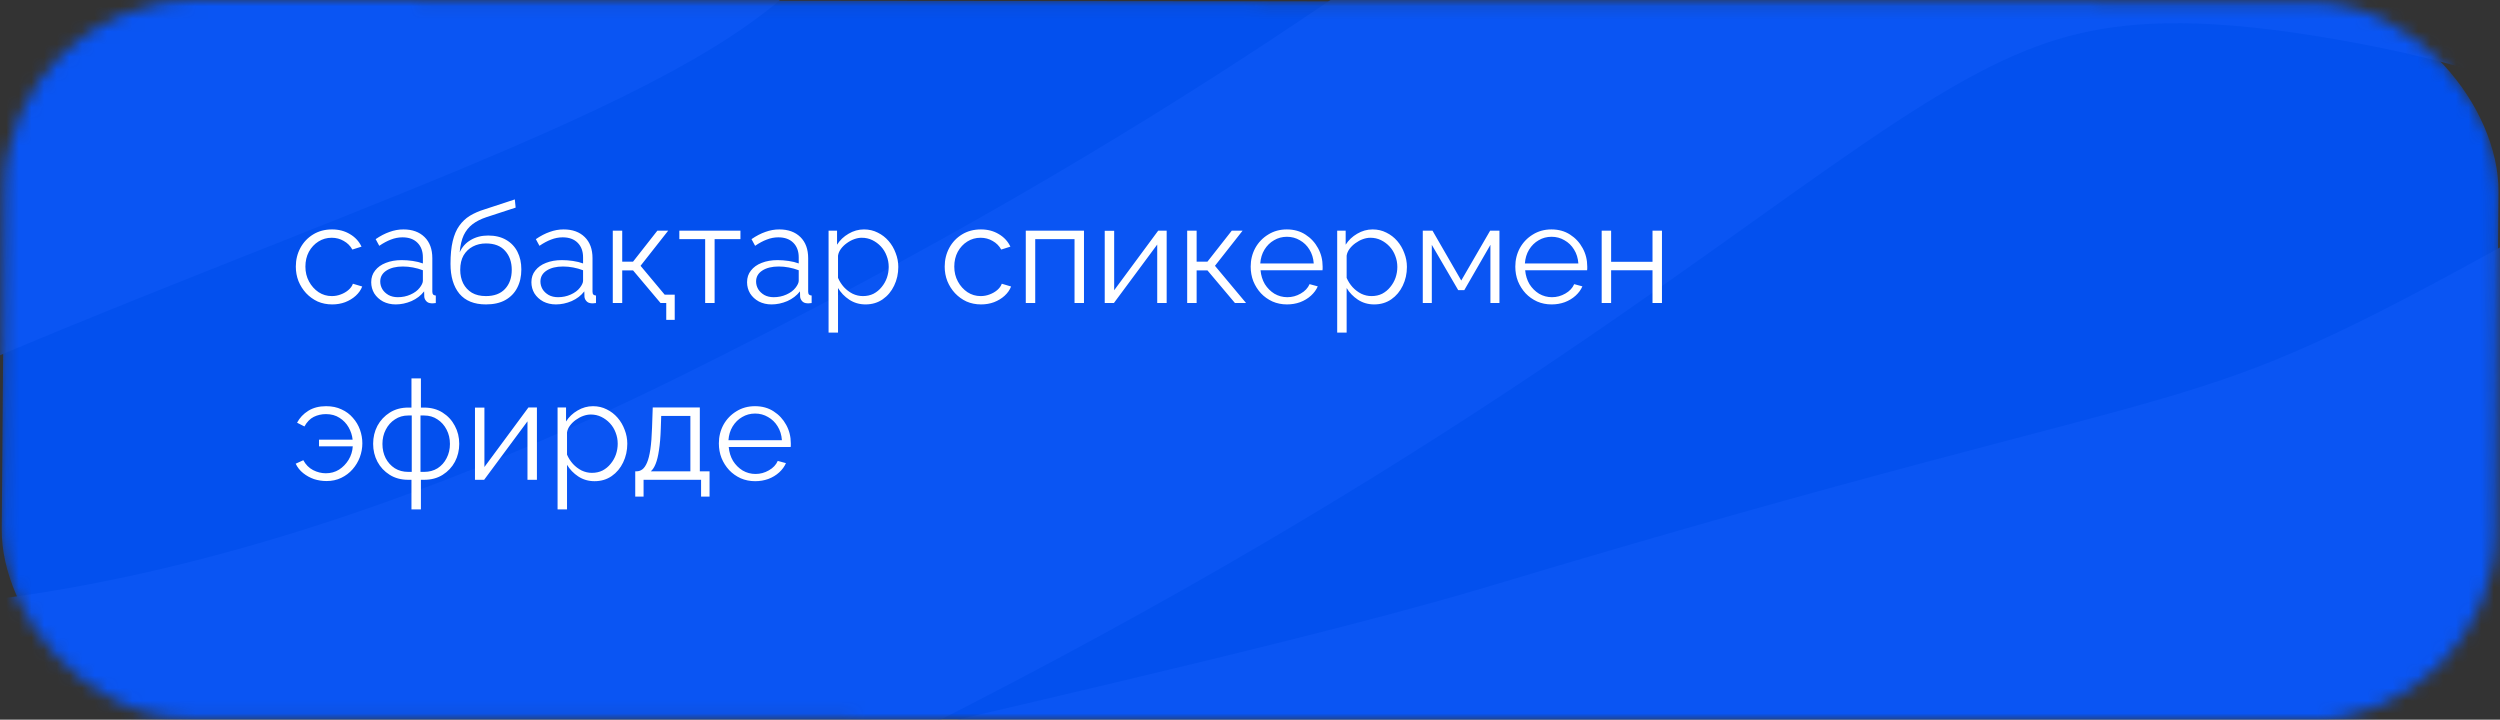<?xml version="1.0" encoding="UTF-8"?> <svg xmlns="http://www.w3.org/2000/svg" width="198" height="57" viewBox="0 0 198 57" fill="none"><rect x="0" y="0" width="198" height="57" fill="#333333" stroke="none"/><mask id="mask0_19_897" style="mask-type:alpha" maskUnits="userSpaceOnUse" x="0" y="0" width="198" height="57"><rect width="197.528" height="56.9" rx="15" transform="matrix(1 0.001 -0.008 1 0.472 0)" fill="#0A55F3"></rect></mask><g mask="url(#mask0_19_897)"><rect width="197.528" height="56.9" rx="15" transform="matrix(1 0.001 -0.008 1 0.472 0)" fill="#0350EE"></rect><path d="M-94.629 8.966C-88.622 -3.604 -36.485 -30.047 26.454 -24.556C105.129 -17.691 -9.782 5.54 -39.907 30.559C-70.031 55.578 -21.695 85.933 61.34 44.83C144.374 3.727 141.717 -20.788 185.942 -13.74C230.166 -6.691 239.653 15.563 208.318 33.059C176.983 50.555 181.952 44.704 122.788 62.501C74.096 77.147 -106.825 108.878 66.946 101.009C240.716 93.139 171.424 87.579 256.017 66.218C340.61 44.856 249.708 25.974 336.15 16.722" stroke="#0A55F3" stroke-width="33.56"></path></g><path d="M26.311 24.11C25.893 24.11 25.508 24.033 25.156 23.879C24.811 23.718 24.507 23.498 24.243 23.219C23.986 22.94 23.785 22.621 23.638 22.262C23.499 21.903 23.429 21.521 23.429 21.118C23.429 20.575 23.55 20.08 23.792 19.633C24.034 19.186 24.371 18.83 24.804 18.566C25.237 18.302 25.735 18.17 26.3 18.17C26.835 18.17 27.308 18.295 27.719 18.544C28.13 18.786 28.434 19.116 28.632 19.534L27.906 19.765C27.745 19.472 27.517 19.244 27.224 19.083C26.938 18.914 26.619 18.83 26.267 18.83C25.886 18.83 25.537 18.929 25.222 19.127C24.907 19.325 24.654 19.596 24.463 19.941C24.28 20.286 24.188 20.678 24.188 21.118C24.188 21.551 24.283 21.943 24.474 22.295C24.665 22.647 24.918 22.929 25.233 23.142C25.548 23.347 25.897 23.45 26.278 23.45C26.527 23.45 26.766 23.406 26.993 23.318C27.228 23.23 27.429 23.113 27.598 22.966C27.774 22.812 27.891 22.647 27.95 22.471L28.687 22.691C28.584 22.962 28.412 23.208 28.17 23.428C27.935 23.641 27.657 23.809 27.334 23.934C27.019 24.051 26.678 24.11 26.311 24.11ZM29.4 22.35C29.4 21.991 29.503 21.683 29.708 21.426C29.913 21.162 30.196 20.96 30.555 20.821C30.922 20.674 31.343 20.601 31.82 20.601C32.099 20.601 32.388 20.623 32.689 20.667C32.99 20.711 33.257 20.777 33.492 20.865V20.381C33.492 19.897 33.349 19.512 33.063 19.226C32.777 18.94 32.381 18.797 31.875 18.797C31.567 18.797 31.263 18.856 30.962 18.973C30.669 19.083 30.361 19.248 30.038 19.468L29.752 18.94C30.126 18.683 30.493 18.493 30.852 18.368C31.211 18.236 31.578 18.17 31.952 18.17C32.656 18.17 33.213 18.372 33.624 18.775C34.035 19.178 34.24 19.736 34.24 20.447V23.098C34.24 23.201 34.262 23.278 34.306 23.329C34.35 23.373 34.42 23.399 34.515 23.406V24C34.434 24.007 34.365 24.015 34.306 24.022C34.247 24.029 34.203 24.029 34.174 24.022C33.991 24.015 33.851 23.956 33.756 23.846C33.661 23.736 33.609 23.619 33.602 23.494L33.591 23.076C33.334 23.406 33.001 23.663 32.59 23.846C32.179 24.022 31.761 24.11 31.336 24.11C30.969 24.11 30.636 24.033 30.335 23.879C30.042 23.718 29.811 23.505 29.642 23.241C29.481 22.97 29.4 22.673 29.4 22.35ZM33.239 22.79C33.32 22.687 33.382 22.588 33.426 22.493C33.47 22.398 33.492 22.313 33.492 22.24V21.404C33.243 21.309 32.982 21.235 32.711 21.184C32.447 21.133 32.179 21.107 31.908 21.107C31.373 21.107 30.94 21.213 30.61 21.426C30.28 21.639 30.115 21.928 30.115 22.295C30.115 22.508 30.17 22.709 30.28 22.9C30.39 23.083 30.551 23.237 30.764 23.362C30.977 23.479 31.226 23.538 31.512 23.538C31.871 23.538 32.205 23.468 32.513 23.329C32.828 23.19 33.07 23.01 33.239 22.79ZM38.485 24.11C37.561 24.11 36.861 23.828 36.384 23.263C35.915 22.691 35.68 21.903 35.68 20.898C35.68 20.187 35.739 19.585 35.856 19.094C35.974 18.603 36.146 18.199 36.373 17.884C36.601 17.561 36.879 17.297 37.209 17.092C37.547 16.887 37.932 16.718 38.364 16.586L40.773 15.794L40.839 16.443L38.518 17.202C38.078 17.349 37.712 17.536 37.418 17.763C37.125 17.99 36.894 18.28 36.725 18.632C36.564 18.977 36.458 19.428 36.406 19.985C36.597 19.56 36.89 19.233 37.286 19.006C37.682 18.771 38.141 18.654 38.661 18.654C39.219 18.654 39.692 18.768 40.08 18.995C40.476 19.222 40.777 19.538 40.982 19.941C41.188 20.344 41.29 20.81 41.29 21.338C41.29 21.895 41.18 22.383 40.96 22.801C40.748 23.212 40.432 23.534 40.014 23.769C39.604 23.996 39.094 24.11 38.485 24.11ZM38.485 23.45C39.138 23.45 39.64 23.263 39.992 22.889C40.352 22.508 40.531 22.002 40.531 21.371C40.531 20.755 40.355 20.253 40.003 19.864C39.659 19.475 39.153 19.281 38.485 19.281C38.104 19.281 37.759 19.362 37.451 19.523C37.143 19.684 36.898 19.919 36.714 20.227C36.538 20.535 36.45 20.916 36.45 21.371C36.45 21.767 36.527 22.123 36.681 22.438C36.843 22.753 37.074 23.003 37.374 23.186C37.675 23.362 38.045 23.45 38.485 23.45ZM42.087 22.35C42.087 21.991 42.189 21.683 42.395 21.426C42.6 21.162 42.882 20.96 43.242 20.821C43.608 20.674 44.03 20.601 44.507 20.601C44.785 20.601 45.075 20.623 45.376 20.667C45.676 20.711 45.944 20.777 46.179 20.865V20.381C46.179 19.897 46.036 19.512 45.75 19.226C45.464 18.94 45.068 18.797 44.562 18.797C44.254 18.797 43.949 18.856 43.649 18.973C43.355 19.083 43.047 19.248 42.725 19.468L42.439 18.94C42.813 18.683 43.179 18.493 43.539 18.368C43.898 18.236 44.265 18.17 44.639 18.17C45.343 18.17 45.9 18.372 46.311 18.775C46.721 19.178 46.927 19.736 46.927 20.447V23.098C46.927 23.201 46.949 23.278 46.993 23.329C47.037 23.373 47.106 23.399 47.202 23.406V24C47.121 24.007 47.051 24.015 46.993 24.022C46.934 24.029 46.89 24.029 46.861 24.022C46.677 24.015 46.538 23.956 46.443 23.846C46.347 23.736 46.296 23.619 46.289 23.494L46.278 23.076C46.021 23.406 45.687 23.663 45.277 23.846C44.866 24.022 44.448 24.11 44.023 24.11C43.656 24.11 43.322 24.033 43.022 23.879C42.728 23.718 42.497 23.505 42.329 23.241C42.167 22.97 42.087 22.673 42.087 22.35ZM45.926 22.79C46.006 22.687 46.069 22.588 46.113 22.493C46.157 22.398 46.179 22.313 46.179 22.24V21.404C45.929 21.309 45.669 21.235 45.398 21.184C45.134 21.133 44.866 21.107 44.595 21.107C44.059 21.107 43.627 21.213 43.297 21.426C42.967 21.639 42.802 21.928 42.802 22.295C42.802 22.508 42.857 22.709 42.967 22.9C43.077 23.083 43.238 23.237 43.451 23.362C43.663 23.479 43.913 23.538 44.199 23.538C44.558 23.538 44.892 23.468 45.2 23.329C45.515 23.19 45.757 23.01 45.926 22.79ZM52.767 25.331V24H52.305V23.34H53.438V25.331H52.767ZM48.532 24V18.269H49.28V20.722H50.138L52.063 18.269H52.921L50.732 21.052L53.196 24H52.316L50.138 21.415H49.28V24H48.532ZM55.849 24V18.94H53.803V18.269H58.643V18.94H56.597V24H55.849ZM59.167 22.35C59.167 21.991 59.269 21.683 59.475 21.426C59.68 21.162 59.962 20.96 60.322 20.821C60.688 20.674 61.11 20.601 61.587 20.601C61.865 20.601 62.155 20.623 62.456 20.667C62.756 20.711 63.024 20.777 63.259 20.865V20.381C63.259 19.897 63.116 19.512 62.83 19.226C62.544 18.94 62.148 18.797 61.642 18.797C61.334 18.797 61.029 18.856 60.729 18.973C60.435 19.083 60.127 19.248 59.805 19.468L59.519 18.94C59.893 18.683 60.259 18.493 60.619 18.368C60.978 18.236 61.345 18.17 61.719 18.17C62.423 18.17 62.98 18.372 63.391 18.775C63.801 19.178 64.007 19.736 64.007 20.447V23.098C64.007 23.201 64.029 23.278 64.073 23.329C64.117 23.373 64.186 23.399 64.282 23.406V24C64.201 24.007 64.131 24.015 64.073 24.022C64.014 24.029 63.97 24.029 63.941 24.022C63.757 24.015 63.618 23.956 63.523 23.846C63.427 23.736 63.376 23.619 63.369 23.494L63.358 23.076C63.101 23.406 62.767 23.663 62.357 23.846C61.946 24.022 61.528 24.11 61.103 24.11C60.736 24.11 60.402 24.033 60.102 23.879C59.808 23.718 59.577 23.505 59.409 23.241C59.247 22.97 59.167 22.673 59.167 22.35ZM63.006 22.79C63.086 22.687 63.149 22.588 63.193 22.493C63.237 22.398 63.259 22.313 63.259 22.24V21.404C63.009 21.309 62.749 21.235 62.478 21.184C62.214 21.133 61.946 21.107 61.675 21.107C61.139 21.107 60.707 21.213 60.377 21.426C60.047 21.639 59.882 21.928 59.882 22.295C59.882 22.508 59.937 22.709 60.047 22.9C60.157 23.083 60.318 23.237 60.531 23.362C60.743 23.479 60.993 23.538 61.279 23.538C61.638 23.538 61.972 23.468 62.28 23.329C62.595 23.19 62.837 23.01 63.006 22.79ZM68.549 24.11C68.072 24.11 67.643 23.985 67.262 23.736C66.888 23.487 66.591 23.179 66.371 22.812V26.343H65.623V18.269H66.294V19.38C66.521 19.021 66.826 18.731 67.207 18.511C67.588 18.284 67.995 18.17 68.428 18.17C68.824 18.17 69.187 18.254 69.517 18.423C69.847 18.584 70.133 18.804 70.375 19.083C70.617 19.362 70.804 19.681 70.936 20.04C71.075 20.392 71.145 20.759 71.145 21.14C71.145 21.675 71.035 22.17 70.815 22.625C70.602 23.072 70.302 23.432 69.913 23.703C69.524 23.974 69.07 24.11 68.549 24.11ZM68.34 23.45C68.655 23.45 68.938 23.388 69.187 23.263C69.436 23.131 69.649 22.955 69.825 22.735C70.008 22.515 70.147 22.269 70.243 21.998C70.338 21.719 70.386 21.433 70.386 21.14C70.386 20.832 70.331 20.539 70.221 20.26C70.118 19.981 69.968 19.736 69.77 19.523C69.572 19.31 69.344 19.142 69.088 19.017C68.831 18.892 68.552 18.83 68.252 18.83C68.061 18.83 67.863 18.867 67.658 18.94C67.453 19.013 67.254 19.12 67.064 19.259C66.88 19.391 66.727 19.541 66.602 19.71C66.477 19.879 66.4 20.058 66.371 20.249V22.009C66.488 22.28 66.646 22.526 66.844 22.746C67.042 22.959 67.269 23.131 67.526 23.263C67.79 23.388 68.061 23.45 68.34 23.45ZM77.702 24.11C77.284 24.11 76.899 24.033 76.547 23.879C76.202 23.718 75.898 23.498 75.634 23.219C75.377 22.94 75.175 22.621 75.029 22.262C74.889 21.903 74.82 21.521 74.82 21.118C74.82 20.575 74.941 20.08 75.183 19.633C75.425 19.186 75.762 18.83 76.195 18.566C76.627 18.302 77.126 18.17 77.691 18.17C78.226 18.17 78.699 18.295 79.11 18.544C79.52 18.786 79.825 19.116 80.023 19.534L79.297 19.765C79.135 19.472 78.908 19.244 78.615 19.083C78.329 18.914 78.01 18.83 77.658 18.83C77.276 18.83 76.928 18.929 76.613 19.127C76.297 19.325 76.044 19.596 75.854 19.941C75.67 20.286 75.579 20.678 75.579 21.118C75.579 21.551 75.674 21.943 75.865 22.295C76.055 22.647 76.308 22.929 76.624 23.142C76.939 23.347 77.287 23.45 77.669 23.45C77.918 23.45 78.156 23.406 78.384 23.318C78.618 23.23 78.82 23.113 78.989 22.966C79.165 22.812 79.282 22.647 79.341 22.471L80.078 22.691C79.975 22.962 79.803 23.208 79.561 23.428C79.326 23.641 79.047 23.809 78.725 23.934C78.409 24.051 78.068 24.11 77.702 24.11ZM81.242 24V18.269H85.851V24H85.103V18.94H81.99V24H81.242ZM87.494 24V18.28H88.242V22.988L91.729 18.269H92.4V24H91.652V19.369L88.22 24H87.494ZM94.025 24V18.269H94.773V20.722H95.631L97.556 18.269H98.414L96.225 21.052L98.689 24H97.809L95.631 21.415H94.773V24H94.025ZM101.925 24.11C101.514 24.11 101.133 24.033 100.781 23.879C100.429 23.718 100.125 23.501 99.868 23.23C99.611 22.951 99.41 22.632 99.263 22.273C99.124 21.914 99.054 21.529 99.054 21.118C99.054 20.583 99.175 20.091 99.417 19.644C99.666 19.197 100.007 18.841 100.44 18.577C100.873 18.306 101.364 18.17 101.914 18.17C102.479 18.17 102.97 18.306 103.388 18.577C103.813 18.848 104.147 19.208 104.389 19.655C104.631 20.095 104.752 20.579 104.752 21.107C104.752 21.166 104.752 21.224 104.752 21.283C104.752 21.334 104.748 21.375 104.741 21.404H99.835C99.872 21.815 99.985 22.181 100.176 22.504C100.374 22.819 100.627 23.072 100.935 23.263C101.25 23.446 101.591 23.538 101.958 23.538C102.332 23.538 102.684 23.443 103.014 23.252C103.351 23.061 103.586 22.812 103.718 22.504L104.367 22.68C104.25 22.951 104.07 23.197 103.828 23.417C103.586 23.637 103.3 23.809 102.97 23.934C102.647 24.051 102.299 24.11 101.925 24.11ZM99.813 20.865H104.048C104.019 20.447 103.905 20.08 103.707 19.765C103.516 19.45 103.263 19.204 102.948 19.028C102.64 18.845 102.299 18.753 101.925 18.753C101.551 18.753 101.21 18.845 100.902 19.028C100.594 19.204 100.341 19.453 100.143 19.776C99.952 20.091 99.842 20.454 99.813 20.865ZM108.832 24.11C108.355 24.11 107.926 23.985 107.545 23.736C107.171 23.487 106.874 23.179 106.654 22.812V26.343H105.906V18.269H106.577V19.38C106.804 19.021 107.109 18.731 107.49 18.511C107.871 18.284 108.278 18.17 108.711 18.17C109.107 18.17 109.47 18.254 109.8 18.423C110.13 18.584 110.416 18.804 110.658 19.083C110.9 19.362 111.087 19.681 111.219 20.04C111.358 20.392 111.428 20.759 111.428 21.14C111.428 21.675 111.318 22.17 111.098 22.625C110.885 23.072 110.585 23.432 110.196 23.703C109.807 23.974 109.353 24.11 108.832 24.11ZM108.623 23.45C108.938 23.45 109.221 23.388 109.47 23.263C109.719 23.131 109.932 22.955 110.108 22.735C110.291 22.515 110.431 22.269 110.526 21.998C110.621 21.719 110.669 21.433 110.669 21.14C110.669 20.832 110.614 20.539 110.504 20.26C110.401 19.981 110.251 19.736 110.053 19.523C109.855 19.31 109.628 19.142 109.371 19.017C109.114 18.892 108.836 18.83 108.535 18.83C108.344 18.83 108.146 18.867 107.941 18.94C107.736 19.013 107.538 19.12 107.347 19.259C107.164 19.391 107.01 19.541 106.885 19.71C106.76 19.879 106.683 20.058 106.654 20.249V22.009C106.771 22.28 106.929 22.526 107.127 22.746C107.325 22.959 107.552 23.131 107.809 23.263C108.073 23.388 108.344 23.45 108.623 23.45ZM112.684 24V18.269H113.454L115.731 22.218L118.019 18.269H118.756V24H118.041V19.391L115.973 22.977H115.489L113.399 19.391V24H112.684ZM122.883 24.11C122.472 24.11 122.091 24.033 121.739 23.879C121.387 23.718 121.083 23.501 120.826 23.23C120.569 22.951 120.368 22.632 120.221 22.273C120.082 21.914 120.012 21.529 120.012 21.118C120.012 20.583 120.133 20.091 120.375 19.644C120.624 19.197 120.965 18.841 121.398 18.577C121.831 18.306 122.322 18.17 122.872 18.17C123.437 18.17 123.928 18.306 124.346 18.577C124.771 18.848 125.105 19.208 125.347 19.655C125.589 20.095 125.71 20.579 125.71 21.107C125.71 21.166 125.71 21.224 125.71 21.283C125.71 21.334 125.706 21.375 125.699 21.404H120.793C120.83 21.815 120.943 22.181 121.134 22.504C121.332 22.819 121.585 23.072 121.893 23.263C122.208 23.446 122.549 23.538 122.916 23.538C123.29 23.538 123.642 23.443 123.972 23.252C124.309 23.061 124.544 22.812 124.676 22.504L125.325 22.68C125.208 22.951 125.028 23.197 124.786 23.417C124.544 23.637 124.258 23.809 123.928 23.934C123.605 24.051 123.257 24.11 122.883 24.11ZM120.771 20.865H125.006C124.977 20.447 124.863 20.08 124.665 19.765C124.474 19.45 124.221 19.204 123.906 19.028C123.598 18.845 123.257 18.753 122.883 18.753C122.509 18.753 122.168 18.845 121.86 19.028C121.552 19.204 121.299 19.453 121.101 19.776C120.91 20.091 120.8 20.454 120.771 20.865ZM126.853 24V18.269H127.601V20.733H130.879V18.269H131.627V24H130.879V21.404H127.601V24H126.853ZM25.86 38.099C25.523 38.099 25.193 38.048 24.87 37.945C24.555 37.835 24.269 37.677 24.012 37.472C23.755 37.267 23.557 37.017 23.418 36.724L24.023 36.449C24.214 36.801 24.47 37.061 24.793 37.23C25.123 37.399 25.46 37.483 25.805 37.483C26.194 37.483 26.542 37.388 26.85 37.197C27.158 36.999 27.411 36.739 27.609 36.416C27.807 36.086 27.917 35.73 27.939 35.349H25.266V34.821H27.928C27.891 34.476 27.785 34.15 27.609 33.842C27.433 33.534 27.195 33.285 26.894 33.094C26.593 32.896 26.234 32.797 25.816 32.797C25.471 32.797 25.149 32.87 24.848 33.017C24.555 33.164 24.309 33.417 24.111 33.776L23.528 33.479C23.733 33.09 24.03 32.775 24.419 32.533C24.808 32.291 25.277 32.17 25.827 32.17C26.289 32.17 26.696 32.254 27.048 32.423C27.407 32.584 27.708 32.808 27.95 33.094C28.199 33.373 28.386 33.688 28.511 34.04C28.636 34.392 28.698 34.748 28.698 35.107C28.698 35.481 28.632 35.848 28.5 36.207C28.368 36.559 28.177 36.878 27.928 37.164C27.679 37.45 27.378 37.677 27.026 37.846C26.681 38.015 26.293 38.099 25.86 38.099ZM32.588 40.343V38H32.335C31.77 38 31.279 37.868 30.861 37.604C30.443 37.34 30.12 36.995 29.893 36.57C29.666 36.137 29.552 35.664 29.552 35.151C29.552 34.63 29.666 34.154 29.893 33.721C30.128 33.288 30.454 32.94 30.872 32.676C31.29 32.412 31.778 32.28 32.335 32.28H32.588V29.97H33.336V32.28H33.589C34.146 32.28 34.634 32.412 35.052 32.676C35.47 32.94 35.793 33.288 36.02 33.721C36.255 34.154 36.372 34.63 36.372 35.151C36.372 35.664 36.258 36.137 36.031 36.57C35.804 36.995 35.481 37.34 35.063 37.604C34.645 37.868 34.154 38 33.589 38H33.336V40.343H32.588ZM32.335 37.373H32.61V32.907H32.335C31.939 32.907 31.587 33.01 31.279 33.215C30.971 33.413 30.729 33.684 30.553 34.029C30.377 34.366 30.289 34.744 30.289 35.162C30.289 35.573 30.373 35.947 30.542 36.284C30.718 36.621 30.96 36.889 31.268 37.087C31.576 37.278 31.932 37.373 32.335 37.373ZM33.303 37.373H33.589C33.992 37.373 34.348 37.278 34.656 37.087C34.964 36.889 35.202 36.621 35.371 36.284C35.547 35.947 35.635 35.573 35.635 35.162C35.635 34.744 35.547 34.366 35.371 34.029C35.195 33.684 34.953 33.413 34.645 33.215C34.344 33.01 33.992 32.907 33.589 32.907H33.303V37.373ZM37.618 38V32.28H38.366V36.988L41.853 32.269H42.524V38H41.776V33.369L38.344 38H37.618ZM47.086 38.11C46.609 38.11 46.18 37.985 45.799 37.736C45.425 37.487 45.128 37.179 44.908 36.812V40.343H44.16V32.269H44.831V33.38C45.058 33.021 45.363 32.731 45.744 32.511C46.125 32.284 46.532 32.17 46.965 32.17C47.361 32.17 47.724 32.254 48.054 32.423C48.384 32.584 48.67 32.804 48.912 33.083C49.154 33.362 49.341 33.681 49.473 34.04C49.612 34.392 49.682 34.759 49.682 35.14C49.682 35.675 49.572 36.17 49.352 36.625C49.139 37.072 48.839 37.432 48.45 37.703C48.061 37.974 47.607 38.11 47.086 38.11ZM46.877 37.45C47.192 37.45 47.475 37.388 47.724 37.263C47.973 37.131 48.186 36.955 48.362 36.735C48.545 36.515 48.685 36.269 48.78 35.998C48.875 35.719 48.923 35.433 48.923 35.14C48.923 34.832 48.868 34.539 48.758 34.26C48.655 33.981 48.505 33.736 48.307 33.523C48.109 33.31 47.882 33.142 47.625 33.017C47.368 32.892 47.09 32.83 46.789 32.83C46.598 32.83 46.4 32.867 46.195 32.94C45.99 33.013 45.792 33.12 45.601 33.259C45.418 33.391 45.264 33.541 45.139 33.71C45.014 33.879 44.937 34.058 44.908 34.249V36.009C45.025 36.28 45.183 36.526 45.381 36.746C45.579 36.959 45.806 37.131 46.063 37.263C46.327 37.388 46.598 37.45 46.877 37.45ZM50.311 39.331V37.329H50.41C50.579 37.329 50.733 37.278 50.872 37.175C51.011 37.072 51.136 36.893 51.246 36.636C51.356 36.379 51.444 36.027 51.51 35.58C51.576 35.125 51.62 34.553 51.642 33.864L51.697 32.269H55.426V37.329H56.196V39.331H55.525V38H50.971V39.331H50.311ZM51.543 37.329H54.678V32.94H52.368L52.335 33.93C52.313 34.612 52.265 35.184 52.192 35.646C52.126 36.101 52.038 36.464 51.928 36.735C51.825 36.999 51.697 37.197 51.543 37.329ZM59.805 38.11C59.394 38.11 59.013 38.033 58.661 37.879C58.309 37.718 58.005 37.501 57.748 37.23C57.491 36.951 57.289 36.632 57.143 36.273C57.004 35.914 56.934 35.529 56.934 35.118C56.934 34.583 57.055 34.091 57.297 33.644C57.546 33.197 57.887 32.841 58.32 32.577C58.752 32.306 59.244 32.17 59.794 32.17C60.358 32.17 60.85 32.306 61.268 32.577C61.693 32.848 62.027 33.208 62.269 33.655C62.511 34.095 62.632 34.579 62.632 35.107C62.632 35.166 62.632 35.224 62.632 35.283C62.632 35.334 62.628 35.375 62.621 35.404H57.715C57.752 35.815 57.865 36.181 58.056 36.504C58.254 36.819 58.507 37.072 58.815 37.263C59.13 37.446 59.471 37.538 59.838 37.538C60.212 37.538 60.564 37.443 60.894 37.252C61.231 37.061 61.466 36.812 61.598 36.504L62.247 36.68C62.13 36.951 61.95 37.197 61.708 37.417C61.466 37.637 61.18 37.809 60.85 37.934C60.527 38.051 60.179 38.11 59.805 38.11ZM57.693 34.865H61.928C61.898 34.447 61.785 34.08 61.587 33.765C61.396 33.45 61.143 33.204 60.828 33.028C60.52 32.845 60.179 32.753 59.805 32.753C59.431 32.753 59.09 32.845 58.782 33.028C58.474 33.204 58.221 33.453 58.023 33.776C57.832 34.091 57.722 34.454 57.693 34.865Z" fill="white"></path></svg> 